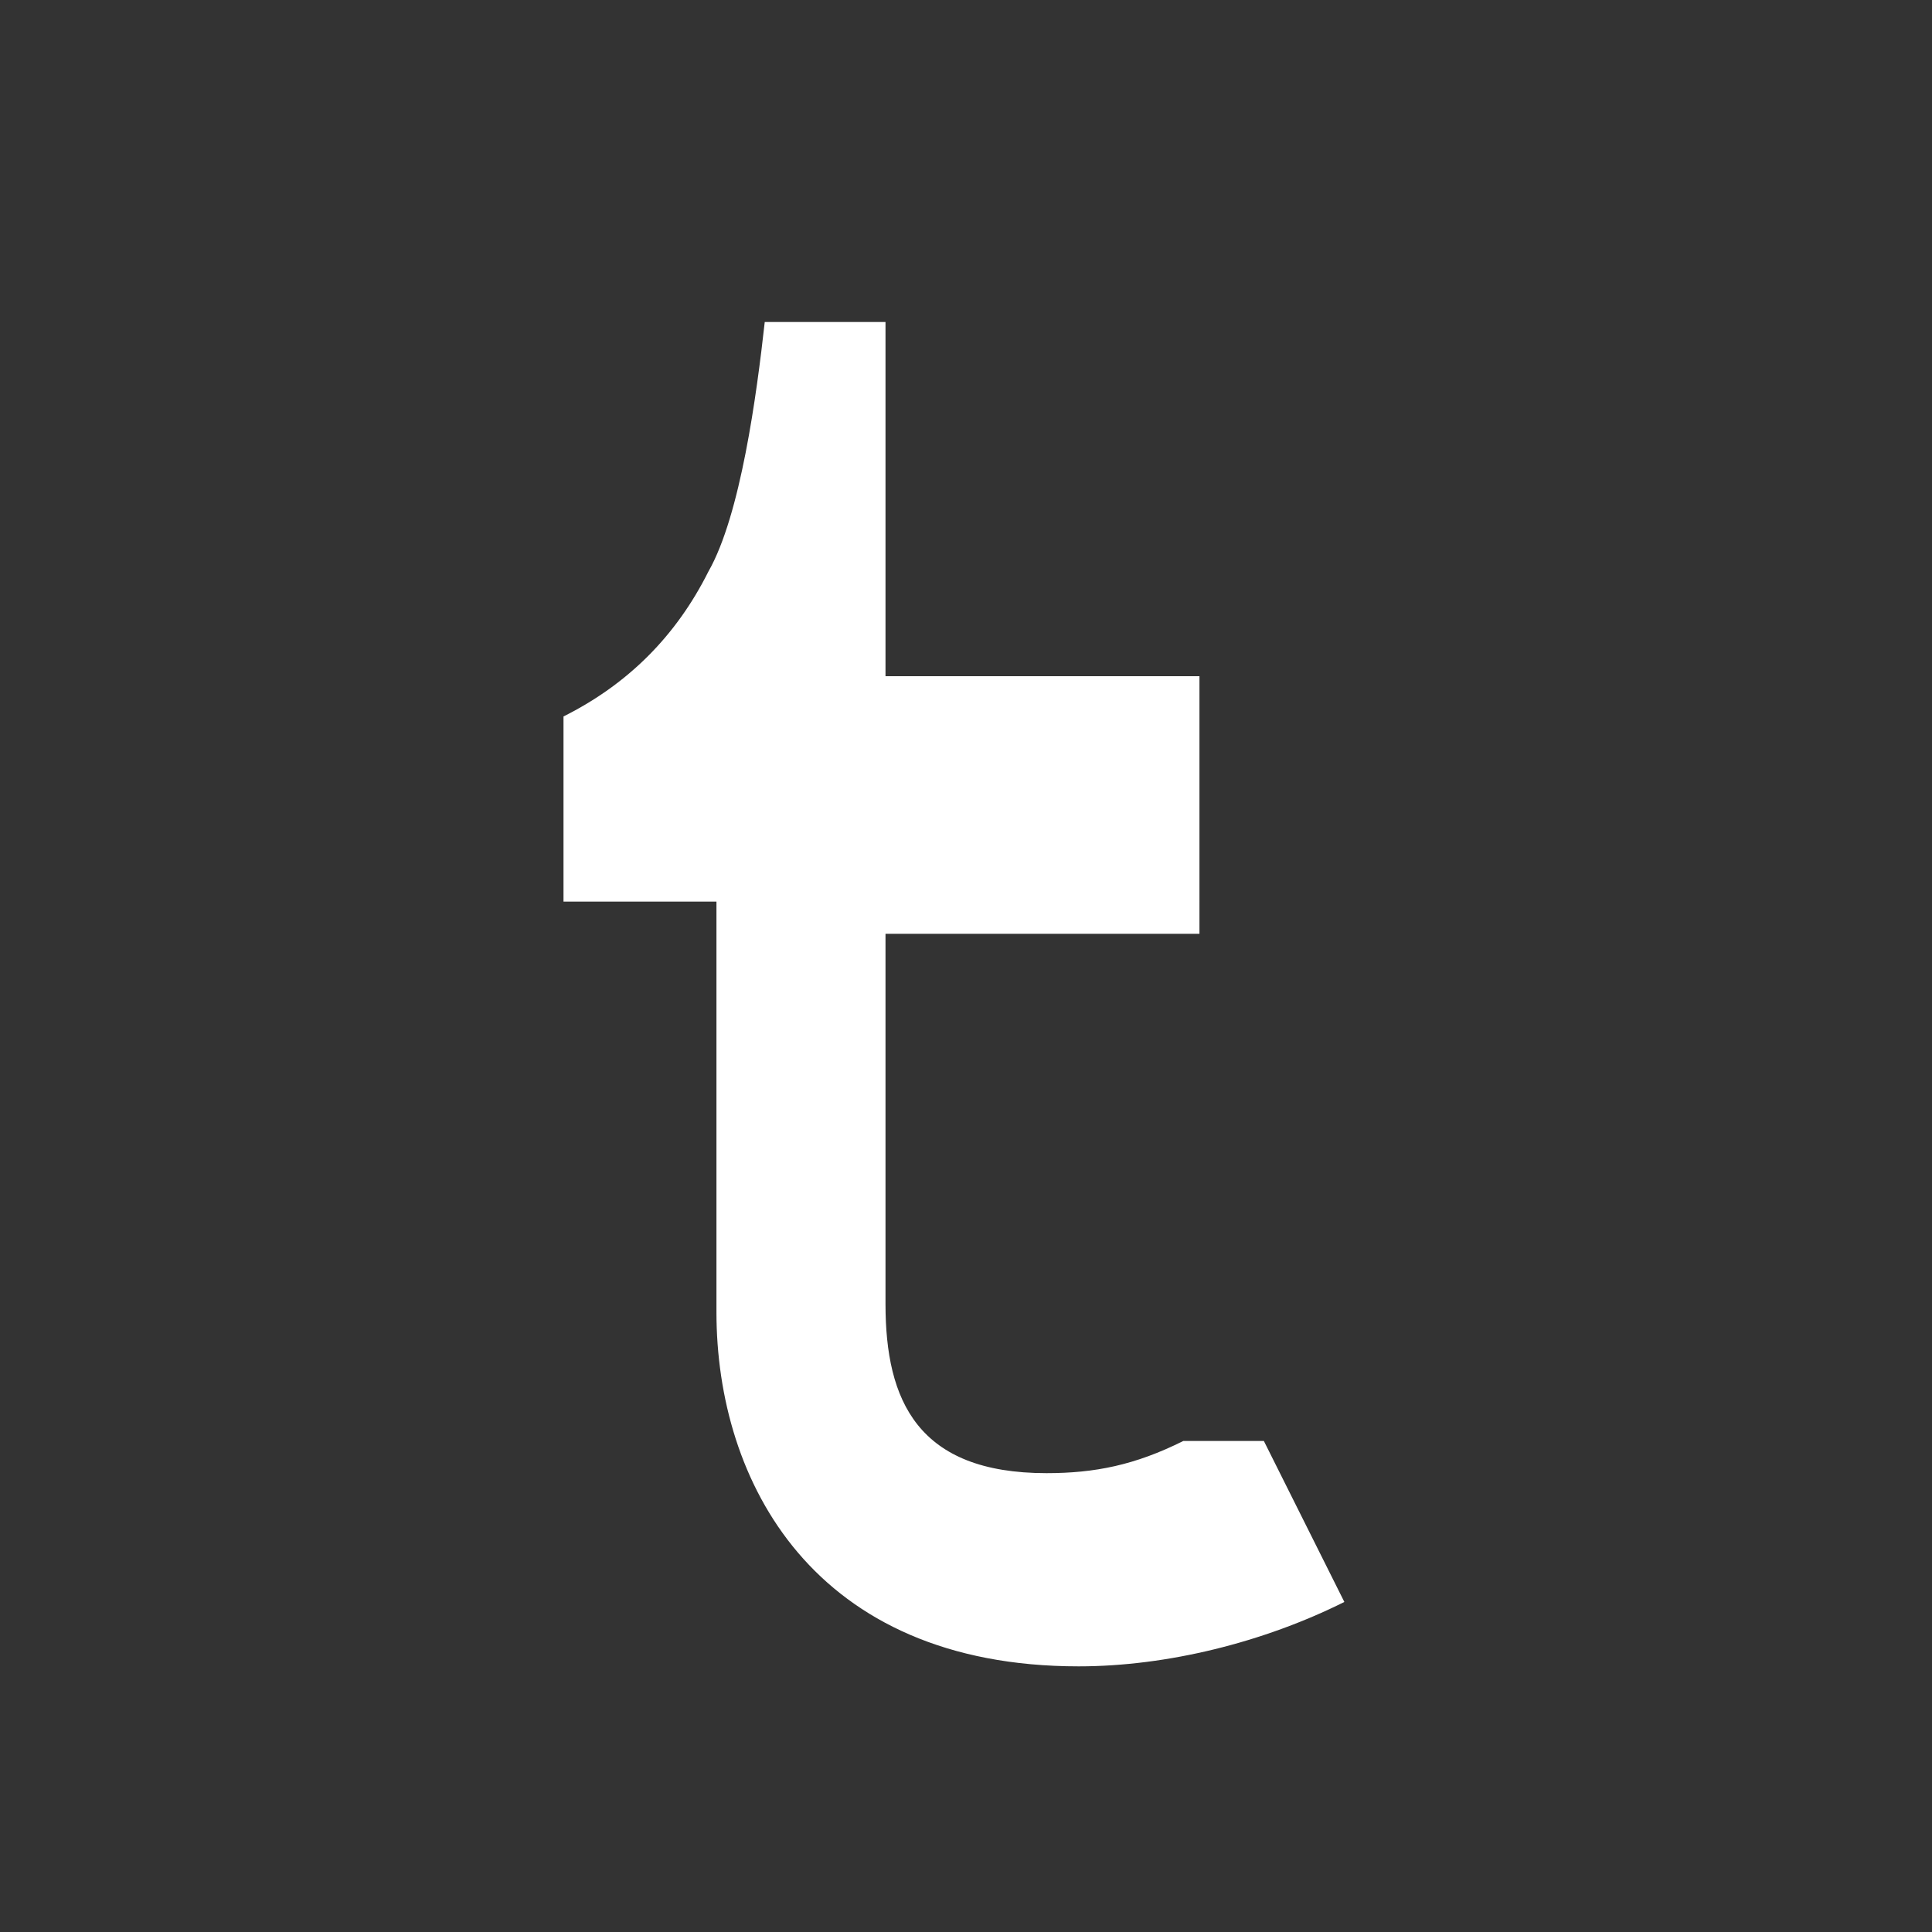 <svg viewBox="0 0 24 24" fill="#ffffff" xmlns="http://www.w3.org/2000/svg">
<rect x="0" y="0" width="24" height="24" fill="#333333" stroke="none"/>
<path d="M14.7 17.9c-.6.3-1.1.4-1.7.4-1.6 0-2-.9-2-2.1v-4.6h3.9V8.4h-3.9V4H9.5c-.1.9-.3 2.4-.7 3.1-.4.8-1 1.4-1.8 1.8v2.3h1.9v5.1c0 2.1 1.2 4.4 4.5 4.4 1.1 0 2.3-.3 3.3-.8l-1-2z"/>
</svg>
